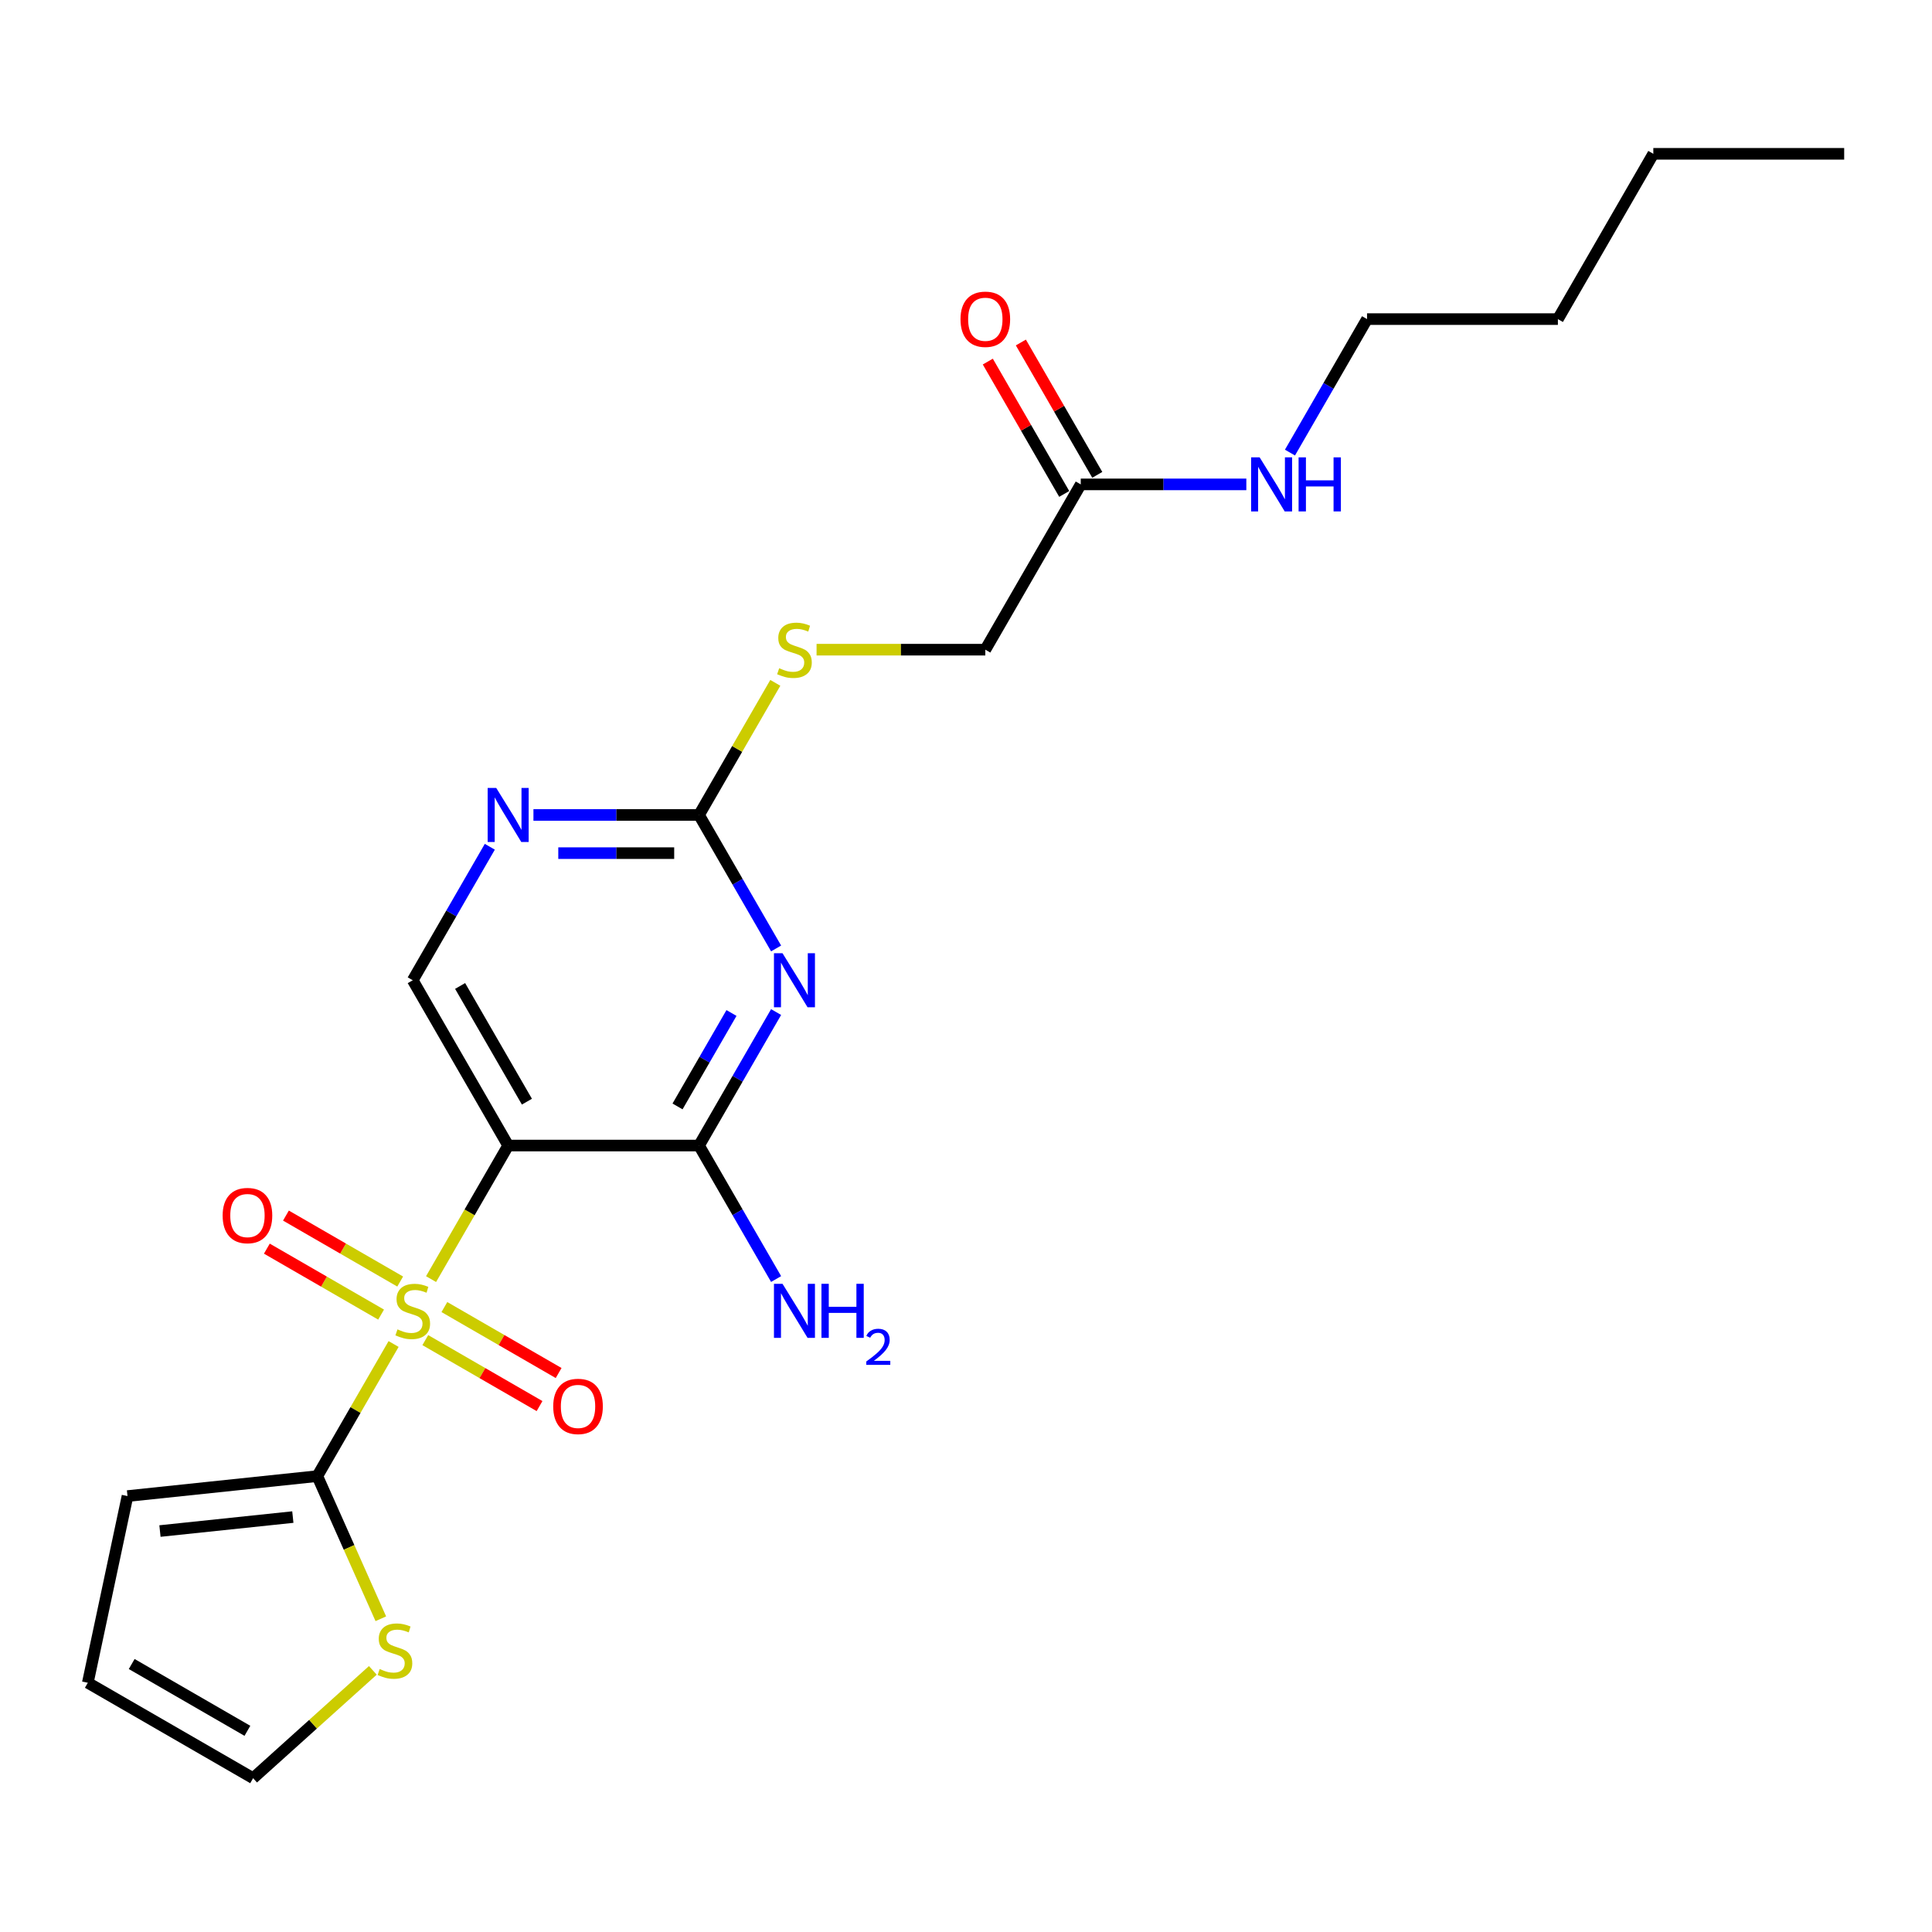 <?xml version='1.0' encoding='iso-8859-1'?>
<svg version='1.1' baseProfile='full'
              xmlns='http://www.w3.org/2000/svg'
                      xmlns:rdkit='http://www.rdkit.org/xml'
                      xmlns:xlink='http://www.w3.org/1999/xlink'
                  xml:space='preserve'
width='1000px' height='1000px' viewBox='0 0 1000 1000'>
<!-- END OF HEADER -->
<rect style='opacity:1.0;fill:#FFFFFF;stroke:none' width='1000' height='1000' x='0' y='0'> </rect>
<path class='bond-0' d='M 223.114,662.066 L 243.071,627.498' style='fill:none;fill-rule:evenodd;stroke:#CCCC00;stroke-width:6px;stroke-linecap:butt;stroke-linejoin:miter;stroke-opacity:1' />
<path class='bond-0' d='M 243.071,627.498 L 263.029,592.931' style='fill:none;fill-rule:evenodd;stroke:#000000;stroke-width:6px;stroke-linecap:butt;stroke-linejoin:miter;stroke-opacity:1' />
<path class='bond-3' d='M 203.722,695.654 L 183.981,729.845' style='fill:none;fill-rule:evenodd;stroke:#CCCC00;stroke-width:6px;stroke-linecap:butt;stroke-linejoin:miter;stroke-opacity:1' />
<path class='bond-3' d='M 183.981,729.845 L 164.241,764.037' style='fill:none;fill-rule:evenodd;stroke:#000000;stroke-width:6px;stroke-linecap:butt;stroke-linejoin:miter;stroke-opacity:1' />
<path class='bond-8' d='M 207.134,663.324 L 177.569,646.254' style='fill:none;fill-rule:evenodd;stroke:#CCCC00;stroke-width:6px;stroke-linecap:butt;stroke-linejoin:miter;stroke-opacity:1' />
<path class='bond-8' d='M 177.569,646.254 L 148.003,629.185' style='fill:none;fill-rule:evenodd;stroke:#FF0000;stroke-width:6px;stroke-linecap:butt;stroke-linejoin:miter;stroke-opacity:1' />
<path class='bond-8' d='M 197.256,680.435 L 167.69,663.365' style='fill:none;fill-rule:evenodd;stroke:#CCCC00;stroke-width:6px;stroke-linecap:butt;stroke-linejoin:miter;stroke-opacity:1' />
<path class='bond-8' d='M 167.69,663.365 L 138.124,646.295' style='fill:none;fill-rule:evenodd;stroke:#FF0000;stroke-width:6px;stroke-linecap:butt;stroke-linejoin:miter;stroke-opacity:1' />
<path class='bond-9' d='M 220.135,693.644 L 249.701,710.714' style='fill:none;fill-rule:evenodd;stroke:#CCCC00;stroke-width:6px;stroke-linecap:butt;stroke-linejoin:miter;stroke-opacity:1' />
<path class='bond-9' d='M 249.701,710.714 L 279.266,727.784' style='fill:none;fill-rule:evenodd;stroke:#FF0000;stroke-width:6px;stroke-linecap:butt;stroke-linejoin:miter;stroke-opacity:1' />
<path class='bond-9' d='M 230.014,676.534 L 259.579,693.603' style='fill:none;fill-rule:evenodd;stroke:#CCCC00;stroke-width:6px;stroke-linecap:butt;stroke-linejoin:miter;stroke-opacity:1' />
<path class='bond-9' d='M 259.579,693.603 L 289.145,710.673' style='fill:none;fill-rule:evenodd;stroke:#FF0000;stroke-width:6px;stroke-linecap:butt;stroke-linejoin:miter;stroke-opacity:1' />
<path class='bond-2' d='M 263.029,592.931 L 361.817,592.931' style='fill:none;fill-rule:evenodd;stroke:#000000;stroke-width:6px;stroke-linecap:butt;stroke-linejoin:miter;stroke-opacity:1' />
<path class='bond-6' d='M 263.029,592.931 L 213.635,507.378' style='fill:none;fill-rule:evenodd;stroke:#000000;stroke-width:6px;stroke-linecap:butt;stroke-linejoin:miter;stroke-opacity:1' />
<path class='bond-6' d='M 272.73,570.219 L 238.154,510.332' style='fill:none;fill-rule:evenodd;stroke:#000000;stroke-width:6px;stroke-linecap:butt;stroke-linejoin:miter;stroke-opacity:1' />
<path class='bond-1' d='M 401.709,523.836 L 381.763,558.384' style='fill:none;fill-rule:evenodd;stroke:#0000FF;stroke-width:6px;stroke-linecap:butt;stroke-linejoin:miter;stroke-opacity:1' />
<path class='bond-1' d='M 381.763,558.384 L 361.817,592.931' style='fill:none;fill-rule:evenodd;stroke:#000000;stroke-width:6px;stroke-linecap:butt;stroke-linejoin:miter;stroke-opacity:1' />
<path class='bond-1' d='M 378.614,524.322 L 364.652,548.505' style='fill:none;fill-rule:evenodd;stroke:#0000FF;stroke-width:6px;stroke-linecap:butt;stroke-linejoin:miter;stroke-opacity:1' />
<path class='bond-1' d='M 364.652,548.505 L 350.69,572.688' style='fill:none;fill-rule:evenodd;stroke:#000000;stroke-width:6px;stroke-linecap:butt;stroke-linejoin:miter;stroke-opacity:1' />
<path class='bond-24' d='M 401.709,490.92 L 381.763,456.373' style='fill:none;fill-rule:evenodd;stroke:#0000FF;stroke-width:6px;stroke-linecap:butt;stroke-linejoin:miter;stroke-opacity:1' />
<path class='bond-24' d='M 381.763,456.373 L 361.817,421.825' style='fill:none;fill-rule:evenodd;stroke:#000000;stroke-width:6px;stroke-linecap:butt;stroke-linejoin:miter;stroke-opacity:1' />
<path class='bond-16' d='M 361.817,592.931 L 381.763,627.479' style='fill:none;fill-rule:evenodd;stroke:#000000;stroke-width:6px;stroke-linecap:butt;stroke-linejoin:miter;stroke-opacity:1' />
<path class='bond-16' d='M 381.763,627.479 L 401.709,662.026' style='fill:none;fill-rule:evenodd;stroke:#0000FF;stroke-width:6px;stroke-linecap:butt;stroke-linejoin:miter;stroke-opacity:1' />
<path class='bond-7' d='M 164.241,764.037 L 180.676,800.952' style='fill:none;fill-rule:evenodd;stroke:#000000;stroke-width:6px;stroke-linecap:butt;stroke-linejoin:miter;stroke-opacity:1' />
<path class='bond-7' d='M 180.676,800.952 L 197.111,837.866' style='fill:none;fill-rule:evenodd;stroke:#CCCC00;stroke-width:6px;stroke-linecap:butt;stroke-linejoin:miter;stroke-opacity:1' />
<path class='bond-11' d='M 164.241,764.037 L 65.994,774.363' style='fill:none;fill-rule:evenodd;stroke:#000000;stroke-width:6px;stroke-linecap:butt;stroke-linejoin:miter;stroke-opacity:1' />
<path class='bond-11' d='M 151.569,785.236 L 82.796,792.464' style='fill:none;fill-rule:evenodd;stroke:#000000;stroke-width:6px;stroke-linecap:butt;stroke-linejoin:miter;stroke-opacity:1' />
<path class='bond-4' d='M 361.817,421.825 L 318.963,421.825' style='fill:none;fill-rule:evenodd;stroke:#000000;stroke-width:6px;stroke-linecap:butt;stroke-linejoin:miter;stroke-opacity:1' />
<path class='bond-4' d='M 318.963,421.825 L 276.108,421.825' style='fill:none;fill-rule:evenodd;stroke:#0000FF;stroke-width:6px;stroke-linecap:butt;stroke-linejoin:miter;stroke-opacity:1' />
<path class='bond-4' d='M 348.961,441.583 L 318.963,441.583' style='fill:none;fill-rule:evenodd;stroke:#000000;stroke-width:6px;stroke-linecap:butt;stroke-linejoin:miter;stroke-opacity:1' />
<path class='bond-4' d='M 318.963,441.583 L 288.965,441.583' style='fill:none;fill-rule:evenodd;stroke:#0000FF;stroke-width:6px;stroke-linecap:butt;stroke-linejoin:miter;stroke-opacity:1' />
<path class='bond-12' d='M 361.817,421.825 L 381.558,387.633' style='fill:none;fill-rule:evenodd;stroke:#000000;stroke-width:6px;stroke-linecap:butt;stroke-linejoin:miter;stroke-opacity:1' />
<path class='bond-12' d='M 381.558,387.633 L 401.298,353.442' style='fill:none;fill-rule:evenodd;stroke:#CCCC00;stroke-width:6px;stroke-linecap:butt;stroke-linejoin:miter;stroke-opacity:1' />
<path class='bond-5' d='M 253.527,438.283 L 233.581,472.831' style='fill:none;fill-rule:evenodd;stroke:#0000FF;stroke-width:6px;stroke-linecap:butt;stroke-linejoin:miter;stroke-opacity:1' />
<path class='bond-5' d='M 233.581,472.831 L 213.635,507.378' style='fill:none;fill-rule:evenodd;stroke:#000000;stroke-width:6px;stroke-linecap:butt;stroke-linejoin:miter;stroke-opacity:1' />
<path class='bond-13' d='M 192.982,864.585 L 161.995,892.486' style='fill:none;fill-rule:evenodd;stroke:#CCCC00;stroke-width:6px;stroke-linecap:butt;stroke-linejoin:miter;stroke-opacity:1' />
<path class='bond-13' d='M 161.995,892.486 L 131.008,920.387' style='fill:none;fill-rule:evenodd;stroke:#000000;stroke-width:6px;stroke-linecap:butt;stroke-linejoin:miter;stroke-opacity:1' />
<path class='bond-10' d='M 559.393,250.719 L 509.999,336.272' style='fill:none;fill-rule:evenodd;stroke:#000000;stroke-width:6px;stroke-linecap:butt;stroke-linejoin:miter;stroke-opacity:1' />
<path class='bond-15' d='M 567.948,245.78 L 548.173,211.529' style='fill:none;fill-rule:evenodd;stroke:#000000;stroke-width:6px;stroke-linecap:butt;stroke-linejoin:miter;stroke-opacity:1' />
<path class='bond-15' d='M 548.173,211.529 L 528.399,177.278' style='fill:none;fill-rule:evenodd;stroke:#FF0000;stroke-width:6px;stroke-linecap:butt;stroke-linejoin:miter;stroke-opacity:1' />
<path class='bond-15' d='M 550.838,255.659 L 531.063,221.408' style='fill:none;fill-rule:evenodd;stroke:#000000;stroke-width:6px;stroke-linecap:butt;stroke-linejoin:miter;stroke-opacity:1' />
<path class='bond-15' d='M 531.063,221.408 L 511.288,187.156' style='fill:none;fill-rule:evenodd;stroke:#FF0000;stroke-width:6px;stroke-linecap:butt;stroke-linejoin:miter;stroke-opacity:1' />
<path class='bond-18' d='M 559.393,250.719 L 602.247,250.719' style='fill:none;fill-rule:evenodd;stroke:#000000;stroke-width:6px;stroke-linecap:butt;stroke-linejoin:miter;stroke-opacity:1' />
<path class='bond-18' d='M 602.247,250.719 L 645.102,250.719' style='fill:none;fill-rule:evenodd;stroke:#0000FF;stroke-width:6px;stroke-linecap:butt;stroke-linejoin:miter;stroke-opacity:1' />
<path class='bond-14' d='M 65.994,774.363 L 45.455,870.993' style='fill:none;fill-rule:evenodd;stroke:#000000;stroke-width:6px;stroke-linecap:butt;stroke-linejoin:miter;stroke-opacity:1' />
<path class='bond-17' d='M 422.651,336.272 L 466.325,336.272' style='fill:none;fill-rule:evenodd;stroke:#CCCC00;stroke-width:6px;stroke-linecap:butt;stroke-linejoin:miter;stroke-opacity:1' />
<path class='bond-17' d='M 466.325,336.272 L 509.999,336.272' style='fill:none;fill-rule:evenodd;stroke:#000000;stroke-width:6px;stroke-linecap:butt;stroke-linejoin:miter;stroke-opacity:1' />
<path class='bond-23' d='M 131.008,920.387 L 45.455,870.993' style='fill:none;fill-rule:evenodd;stroke:#000000;stroke-width:6px;stroke-linecap:butt;stroke-linejoin:miter;stroke-opacity:1' />
<path class='bond-23' d='M 128.053,895.867 L 68.166,861.291' style='fill:none;fill-rule:evenodd;stroke:#000000;stroke-width:6px;stroke-linecap:butt;stroke-linejoin:miter;stroke-opacity:1' />
<path class='bond-19' d='M 667.683,234.261 L 687.629,199.714' style='fill:none;fill-rule:evenodd;stroke:#0000FF;stroke-width:6px;stroke-linecap:butt;stroke-linejoin:miter;stroke-opacity:1' />
<path class='bond-19' d='M 687.629,199.714 L 707.575,165.166' style='fill:none;fill-rule:evenodd;stroke:#000000;stroke-width:6px;stroke-linecap:butt;stroke-linejoin:miter;stroke-opacity:1' />
<path class='bond-20' d='M 707.575,165.166 L 806.363,165.166' style='fill:none;fill-rule:evenodd;stroke:#000000;stroke-width:6px;stroke-linecap:butt;stroke-linejoin:miter;stroke-opacity:1' />
<path class='bond-21' d='M 806.363,165.166 L 855.757,79.613' style='fill:none;fill-rule:evenodd;stroke:#000000;stroke-width:6px;stroke-linecap:butt;stroke-linejoin:miter;stroke-opacity:1' />
<path class='bond-22' d='M 855.757,79.613 L 954.545,79.613' style='fill:none;fill-rule:evenodd;stroke:#000000;stroke-width:6px;stroke-linecap:butt;stroke-linejoin:miter;stroke-opacity:1' />
<path  class='atom-0' d='M 205.732 688.086
Q 206.048 688.205, 207.352 688.758
Q 208.656 689.311, 210.078 689.667
Q 211.54 689.983, 212.963 689.983
Q 215.61 689.983, 217.152 688.719
Q 218.693 687.415, 218.693 685.162
Q 218.693 683.621, 217.902 682.673
Q 217.152 681.724, 215.966 681.211
Q 214.781 680.697, 212.805 680.104
Q 210.315 679.354, 208.814 678.642
Q 207.352 677.931, 206.285 676.429
Q 205.257 674.928, 205.257 672.399
Q 205.257 668.882, 207.628 666.709
Q 210.039 664.535, 214.781 664.535
Q 218.021 664.535, 221.696 666.076
L 220.787 669.119
Q 217.428 667.736, 214.899 667.736
Q 212.173 667.736, 210.671 668.882
Q 209.169 669.988, 209.209 671.925
Q 209.209 673.426, 209.96 674.335
Q 210.75 675.244, 211.857 675.758
Q 213.002 676.271, 214.899 676.864
Q 217.428 677.654, 218.93 678.445
Q 220.431 679.235, 221.498 680.855
Q 222.605 682.436, 222.605 685.162
Q 222.605 689.035, 219.997 691.129
Q 217.428 693.184, 213.121 693.184
Q 210.632 693.184, 208.735 692.631
Q 206.878 692.117, 204.665 691.208
L 205.732 688.086
' fill='#CCCC00'/>
<path  class='atom-2' d='M 405.027 493.39
L 414.194 508.208
Q 415.103 509.67, 416.565 512.318
Q 418.027 514.965, 418.106 515.123
L 418.106 493.39
L 421.821 493.39
L 421.821 521.367
L 417.988 521.367
L 408.148 505.165
Q 407.003 503.269, 405.778 501.095
Q 404.592 498.922, 404.236 498.25
L 404.236 521.367
L 400.601 521.367
L 400.601 493.39
L 405.027 493.39
' fill='#0000FF'/>
<path  class='atom-6' d='M 256.845 407.837
L 266.012 422.655
Q 266.921 424.117, 268.383 426.765
Q 269.845 429.412, 269.924 429.57
L 269.924 407.837
L 273.639 407.837
L 273.639 435.814
L 269.806 435.814
L 259.966 419.612
Q 258.82 417.716, 257.595 415.542
Q 256.41 413.369, 256.054 412.697
L 256.054 435.814
L 252.419 435.814
L 252.419 407.837
L 256.845 407.837
' fill='#0000FF'/>
<path  class='atom-8' d='M 196.518 863.887
Q 196.834 864.005, 198.138 864.559
Q 199.442 865.112, 200.865 865.467
Q 202.327 865.784, 203.75 865.784
Q 206.397 865.784, 207.938 864.519
Q 209.479 863.215, 209.479 860.963
Q 209.479 859.422, 208.689 858.473
Q 207.938 857.525, 206.753 857.011
Q 205.567 856.498, 203.592 855.905
Q 201.102 855.154, 199.601 854.443
Q 198.138 853.731, 197.072 852.23
Q 196.044 850.728, 196.044 848.199
Q 196.044 844.682, 198.415 842.509
Q 200.826 840.336, 205.567 840.336
Q 208.808 840.336, 212.483 841.877
L 211.574 844.92
Q 208.215 843.537, 205.686 843.537
Q 202.959 843.537, 201.458 844.682
Q 199.956 845.789, 199.996 847.725
Q 199.996 849.227, 200.746 850.136
Q 201.537 851.044, 202.643 851.558
Q 203.789 852.072, 205.686 852.665
Q 208.215 853.455, 209.716 854.245
Q 211.218 855.035, 212.285 856.656
Q 213.391 858.236, 213.391 860.963
Q 213.391 864.835, 210.783 866.93
Q 208.215 868.984, 203.908 868.984
Q 201.418 868.984, 199.522 868.431
Q 197.664 867.917, 195.451 867.009
L 196.518 863.887
' fill='#CCCC00'/>
<path  class='atom-9' d='M 115.239 629.169
Q 115.239 622.452, 118.559 618.698
Q 121.878 614.944, 128.082 614.944
Q 134.286 614.944, 137.605 618.698
Q 140.924 622.452, 140.924 629.169
Q 140.924 635.966, 137.565 639.838
Q 134.207 643.671, 128.082 643.671
Q 121.917 643.671, 118.559 639.838
Q 115.239 636.005, 115.239 629.169
M 128.082 640.51
Q 132.349 640.51, 134.641 637.665
Q 136.973 634.78, 136.973 629.169
Q 136.973 623.677, 134.641 620.911
Q 132.349 618.105, 128.082 618.105
Q 123.814 618.105, 121.483 620.871
Q 119.191 623.637, 119.191 629.169
Q 119.191 634.82, 121.483 637.665
Q 123.814 640.51, 128.082 640.51
' fill='#FF0000'/>
<path  class='atom-10' d='M 286.345 727.957
Q 286.345 721.24, 289.665 717.486
Q 292.984 713.732, 299.188 713.732
Q 305.392 713.732, 308.711 717.486
Q 312.03 721.24, 312.03 727.957
Q 312.03 734.754, 308.671 738.626
Q 305.313 742.459, 299.188 742.459
Q 293.023 742.459, 289.665 738.626
Q 286.345 734.793, 286.345 727.957
M 299.188 739.298
Q 303.455 739.298, 305.747 736.453
Q 308.079 733.568, 308.079 727.957
Q 308.079 722.465, 305.747 719.699
Q 303.455 716.893, 299.188 716.893
Q 294.92 716.893, 292.589 719.659
Q 290.297 722.425, 290.297 727.957
Q 290.297 733.608, 292.589 736.453
Q 294.92 739.298, 299.188 739.298
' fill='#FF0000'/>
<path  class='atom-13' d='M 403.308 345.874
Q 403.624 345.993, 404.928 346.546
Q 406.232 347.099, 407.655 347.455
Q 409.117 347.771, 410.539 347.771
Q 413.187 347.771, 414.728 346.507
Q 416.269 345.203, 416.269 342.95
Q 416.269 341.409, 415.479 340.461
Q 414.728 339.512, 413.542 338.999
Q 412.357 338.485, 410.381 337.892
Q 407.892 337.142, 406.39 336.43
Q 404.928 335.719, 403.861 334.217
Q 402.834 332.716, 402.834 330.187
Q 402.834 326.67, 405.205 324.497
Q 407.615 322.323, 412.357 322.323
Q 415.597 322.323, 419.272 323.864
L 418.363 326.907
Q 415.004 325.524, 412.475 325.524
Q 409.749 325.524, 408.247 326.67
Q 406.746 327.776, 406.785 329.713
Q 406.785 331.214, 407.536 332.123
Q 408.326 333.032, 409.433 333.546
Q 410.579 334.059, 412.475 334.652
Q 415.004 335.442, 416.506 336.233
Q 418.008 337.023, 419.074 338.643
Q 420.181 340.224, 420.181 342.95
Q 420.181 346.823, 417.573 348.917
Q 415.004 350.972, 410.697 350.972
Q 408.208 350.972, 406.311 350.419
Q 404.454 349.905, 402.241 348.996
L 403.308 345.874
' fill='#CCCC00'/>
<path  class='atom-16' d='M 497.157 165.245
Q 497.157 158.528, 500.476 154.774
Q 503.795 151.02, 509.999 151.02
Q 516.203 151.02, 519.522 154.774
Q 522.841 158.528, 522.841 165.245
Q 522.841 172.042, 519.483 175.914
Q 516.124 179.747, 509.999 179.747
Q 503.835 179.747, 500.476 175.914
Q 497.157 172.081, 497.157 165.245
M 509.999 176.586
Q 514.267 176.586, 516.559 173.741
Q 518.89 170.856, 518.89 165.245
Q 518.89 159.753, 516.559 156.987
Q 514.267 154.181, 509.999 154.181
Q 505.731 154.181, 503.4 156.947
Q 501.108 159.713, 501.108 165.245
Q 501.108 170.896, 503.4 173.741
Q 505.731 176.586, 509.999 176.586
' fill='#FF0000'/>
<path  class='atom-17' d='M 405.027 664.496
L 414.194 679.314
Q 415.103 680.776, 416.565 683.424
Q 418.027 686.071, 418.106 686.229
L 418.106 664.496
L 421.821 664.496
L 421.821 692.473
L 417.988 692.473
L 408.148 676.271
Q 407.003 674.375, 405.778 672.201
Q 404.592 670.028, 404.236 669.356
L 404.236 692.473
L 400.601 692.473
L 400.601 664.496
L 405.027 664.496
' fill='#0000FF'/>
<path  class='atom-17' d='M 425.18 664.496
L 428.973 664.496
L 428.973 676.39
L 443.278 676.39
L 443.278 664.496
L 447.071 664.496
L 447.071 692.473
L 443.278 692.473
L 443.278 679.551
L 428.973 679.551
L 428.973 692.473
L 425.18 692.473
L 425.18 664.496
' fill='#0000FF'/>
<path  class='atom-17' d='M 448.427 691.491
Q 449.105 689.744, 450.722 688.779
Q 452.339 687.788, 454.582 687.788
Q 457.373 687.788, 458.937 689.3
Q 460.502 690.813, 460.502 693.499
Q 460.502 696.238, 458.468 698.793
Q 456.46 701.349, 452.287 704.375
L 460.815 704.375
L 460.815 706.461
L 448.375 706.461
L 448.375 704.714
Q 451.818 702.262, 453.852 700.437
Q 455.912 698.611, 456.903 696.968
Q 457.894 695.325, 457.894 693.63
Q 457.894 691.856, 457.007 690.865
Q 456.121 689.874, 454.582 689.874
Q 453.095 689.874, 452.104 690.474
Q 451.113 691.074, 450.409 692.404
L 448.427 691.491
' fill='#0000FF'/>
<path  class='atom-19' d='M 651.997 236.731
L 661.165 251.549
Q 662.073 253.011, 663.535 255.659
Q 664.998 258.306, 665.077 258.464
L 665.077 236.731
L 668.791 236.731
L 668.791 264.708
L 664.958 264.708
L 655.119 248.506
Q 653.973 246.61, 652.748 244.436
Q 651.562 242.263, 651.207 241.591
L 651.207 264.708
L 647.571 264.708
L 647.571 236.731
L 651.997 236.731
' fill='#0000FF'/>
<path  class='atom-19' d='M 672.15 236.731
L 675.943 236.731
L 675.943 248.625
L 690.248 248.625
L 690.248 236.731
L 694.041 236.731
L 694.041 264.708
L 690.248 264.708
L 690.248 251.786
L 675.943 251.786
L 675.943 264.708
L 672.15 264.708
L 672.15 236.731
' fill='#0000FF'/>
</svg>
